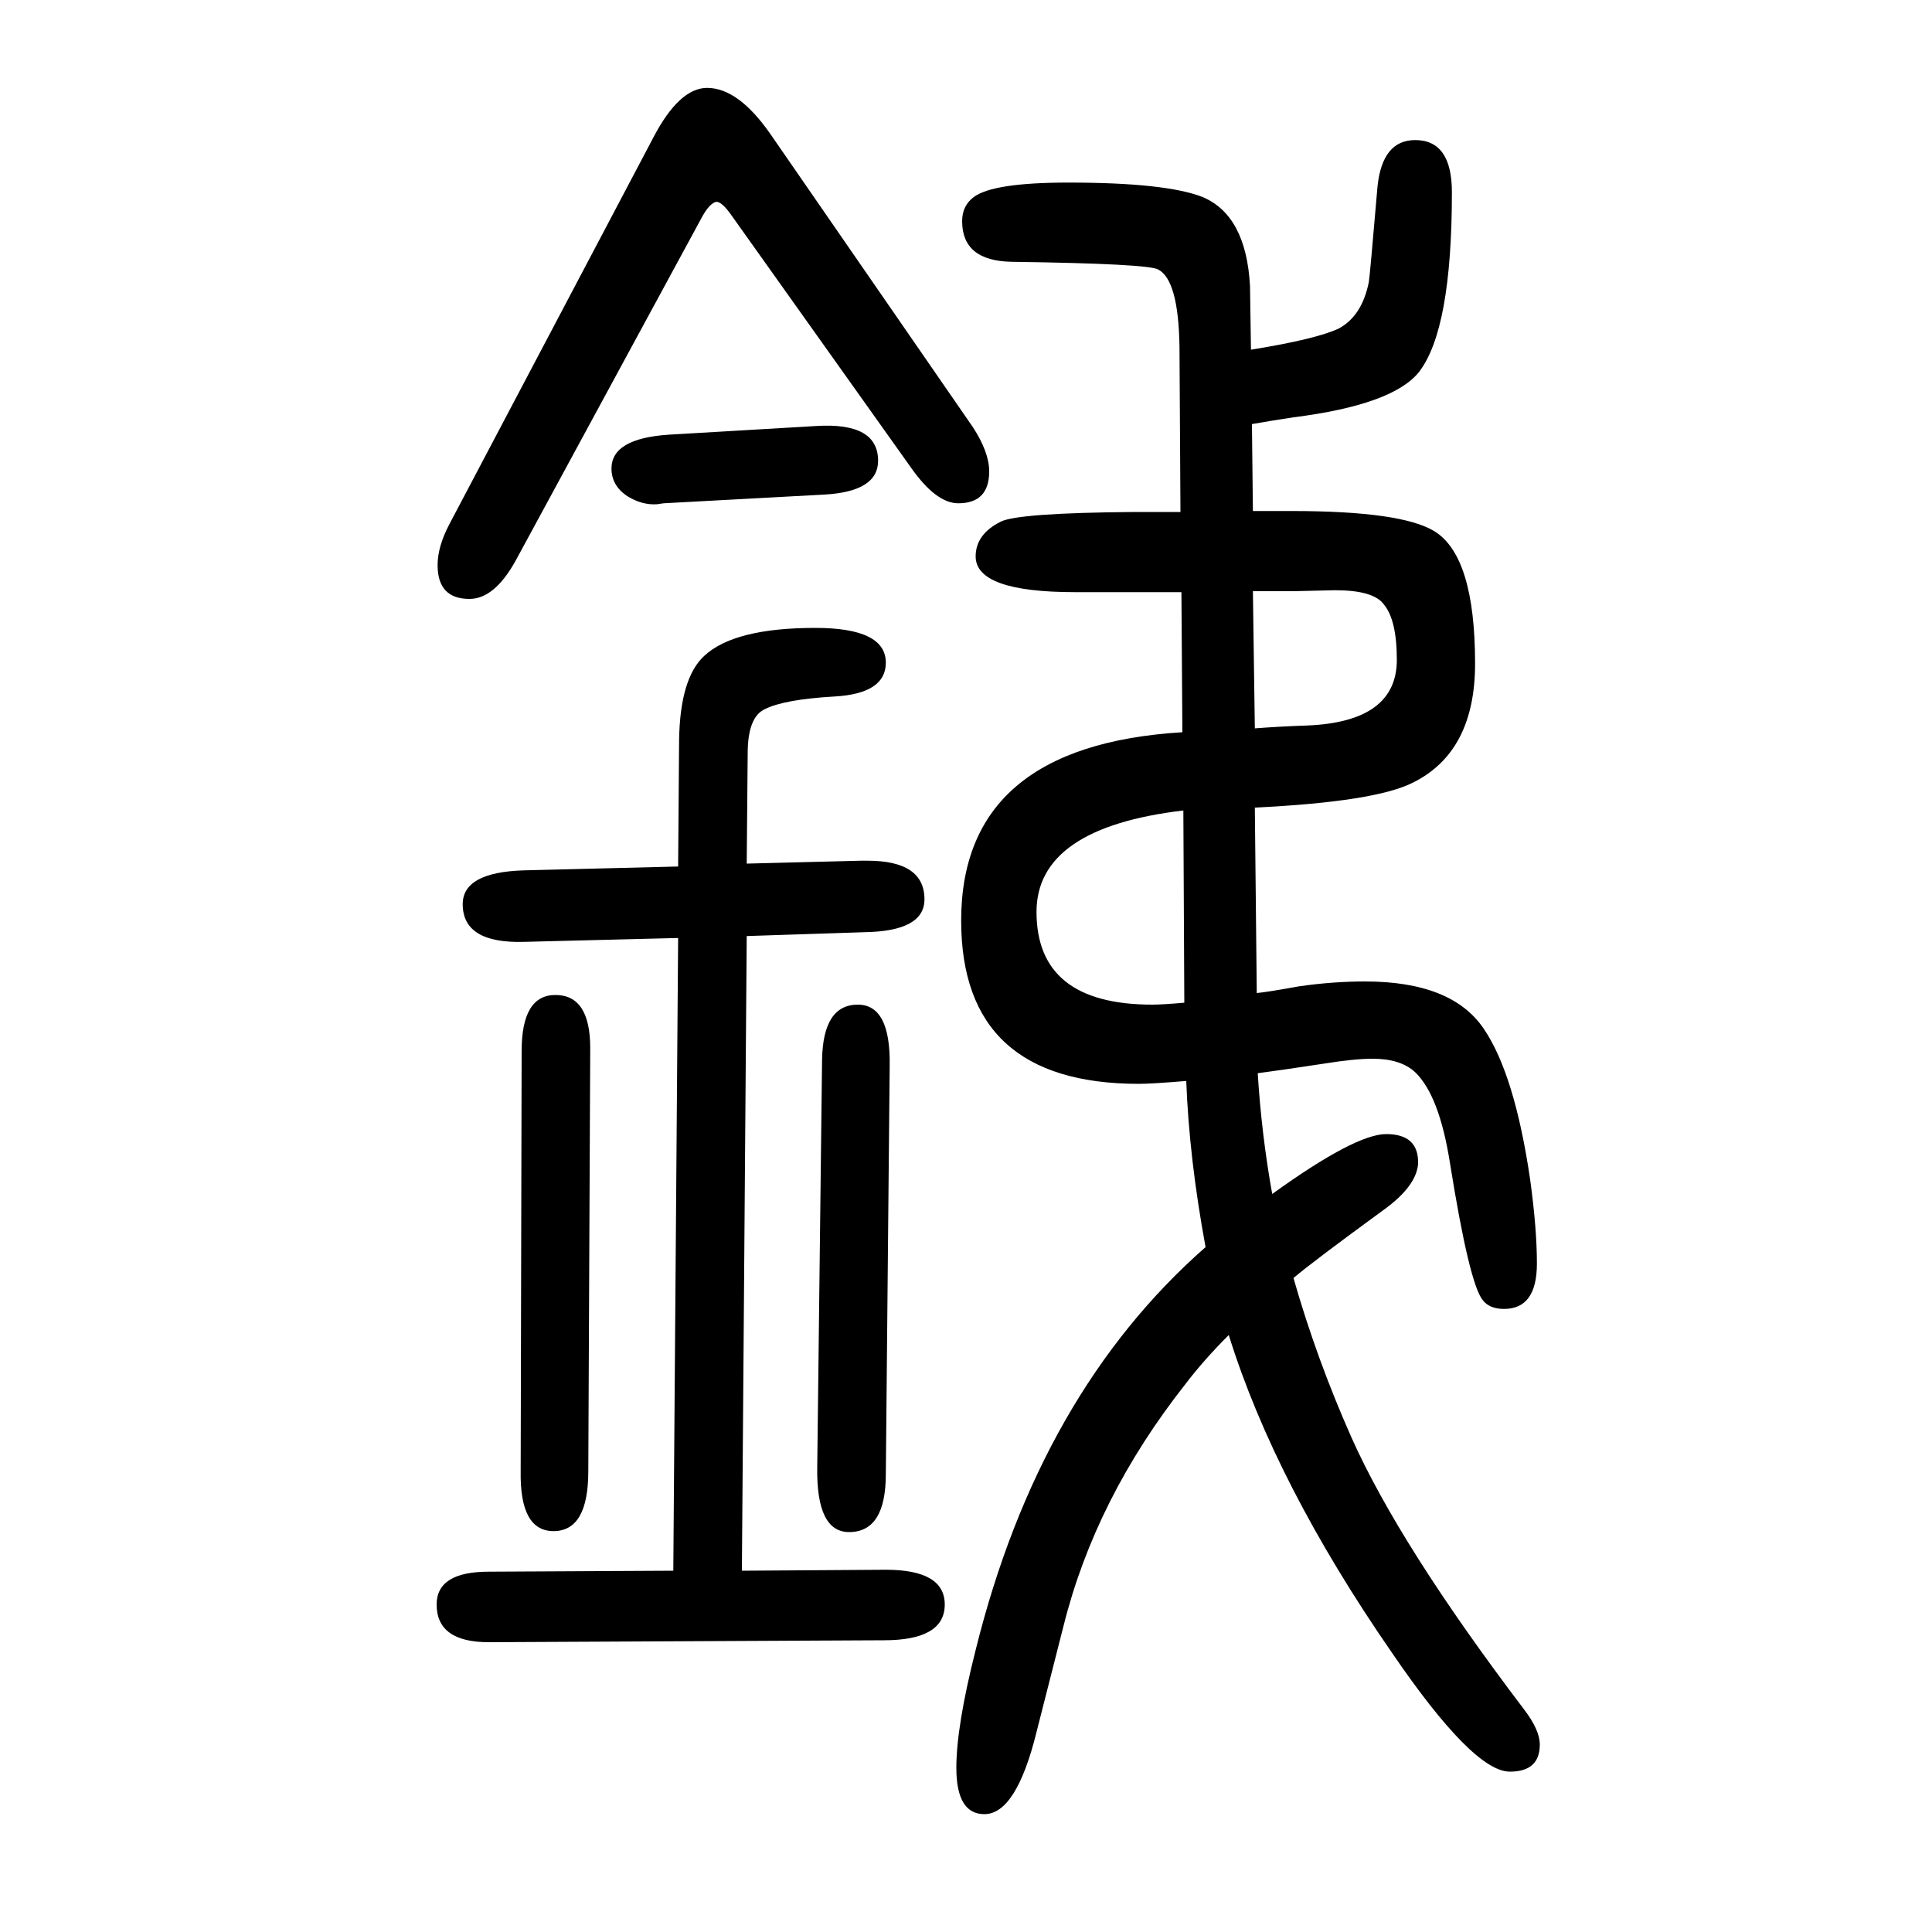 <svg xmlns="http://www.w3.org/2000/svg" xmlns:xlink="http://www.w3.org/1999/xlink" height="100" width="100" version="1.1"><path d="M1339 327q24 -84 60 -165q50 -112 179 -282q16 -21 16 -36q0 -28 -31 -28q-38 0 -122 123q-121 175 -169 329q-26 -26 -45 -51q-93 -118 -126 -250l-28 -110q-21 -85 -54 -85q-29 0 -29 48q0 43 20 122q66 266 238 417q-17 92 -20 172q-36 -3 -49 -3q-184 0 -184 169
q0 181 229 195l-1 145h-24h-52h-34q-103 0 -103 37q0 23 26 36q18 9 138 10h48l-1 171q-1 69 -22 80q-10 6 -152 8q-51 1 -51 42q0 16 12 25q20 15 98 15q101 0 139 -15q45 -19 49 -92q0 -7 1 -66q68 11 91 22q24 13 31 48q1 5 9 99q5 48 39 48q38 0 38 -54q0 -142 -34 -186
q-27 -34 -130 -47q-20 -3 -43 -7l1 -90h27h13q114 0 148 -21q42 -26 42 -137q0 -91 -64 -123q-39 -20 -164 -26l2 -192q11 1 44 7q35 5 68 5q90 0 123 -49q32 -47 48 -156q7 -51 7 -87q0 -47 -34 -47q-15 0 -22 9q-14 17 -34 142q-11 70 -36 94q-15 14 -44 14q-19 0 -50 -5
q-46 -7 -69 -10q4 -64 15 -125q86 62 118 62q34 0 33 -31q-2 -23 -35 -47q-74 -54 -94 -71zM1299 896q26 2 55 3q92 4 92 68q0 42 -14 58q-11 14 -50 14l-43 -1h-42zM1225 811q-152 -18 -152 -105q0 -96 120 -96q10 0 33 2zM697 24l5 655l-159 -4q-64 -2 -64 39q0 33 63 35
l160 4l1 131q1 64 26 87q31 29 115 29q73 0 73 -36q0 -32 -53 -35q-52 -3 -72 -13q-18 -8 -18 -46l-1 -114l118 3h7q59 0 59 -40q0 -33 -62 -34l-122 -4l-5 -657l149 1q61 0 61 -36q0 -37 -63 -37l-409 -2q-54 0 -54 39q0 34 54 34zM943 1166l-185 260q-11 16 -17 15
q-7 -2 -15 -17l-192 -354q-22 -40 -48 -40q-33 0 -33 35q0 19 12 42l211 400q27 52 56 52q32 0 65 -47l210 -304q17 -26 17 -46q0 -33 -32 -33q-23 0 -49 37zM611 565l-2 -438q0 -62 -36 -62q-35 0 -34 62l1 435q0 58 35 58q36 0 36 -55zM921 547l-4 -423q0 -60 -38 -60
q-34 0 -33 67l5 422q1 57 37 57q34 0 33 -63zM692 1200l153 9q64 4 64 -36q0 -32 -56 -35l-166 -9l-7 -1q-15 -1 -30 8q-17 11 -17 29q0 31 59 35z" style="" transform="scale(0.05 -0.05) translate(0 -1650)"/></svg>
